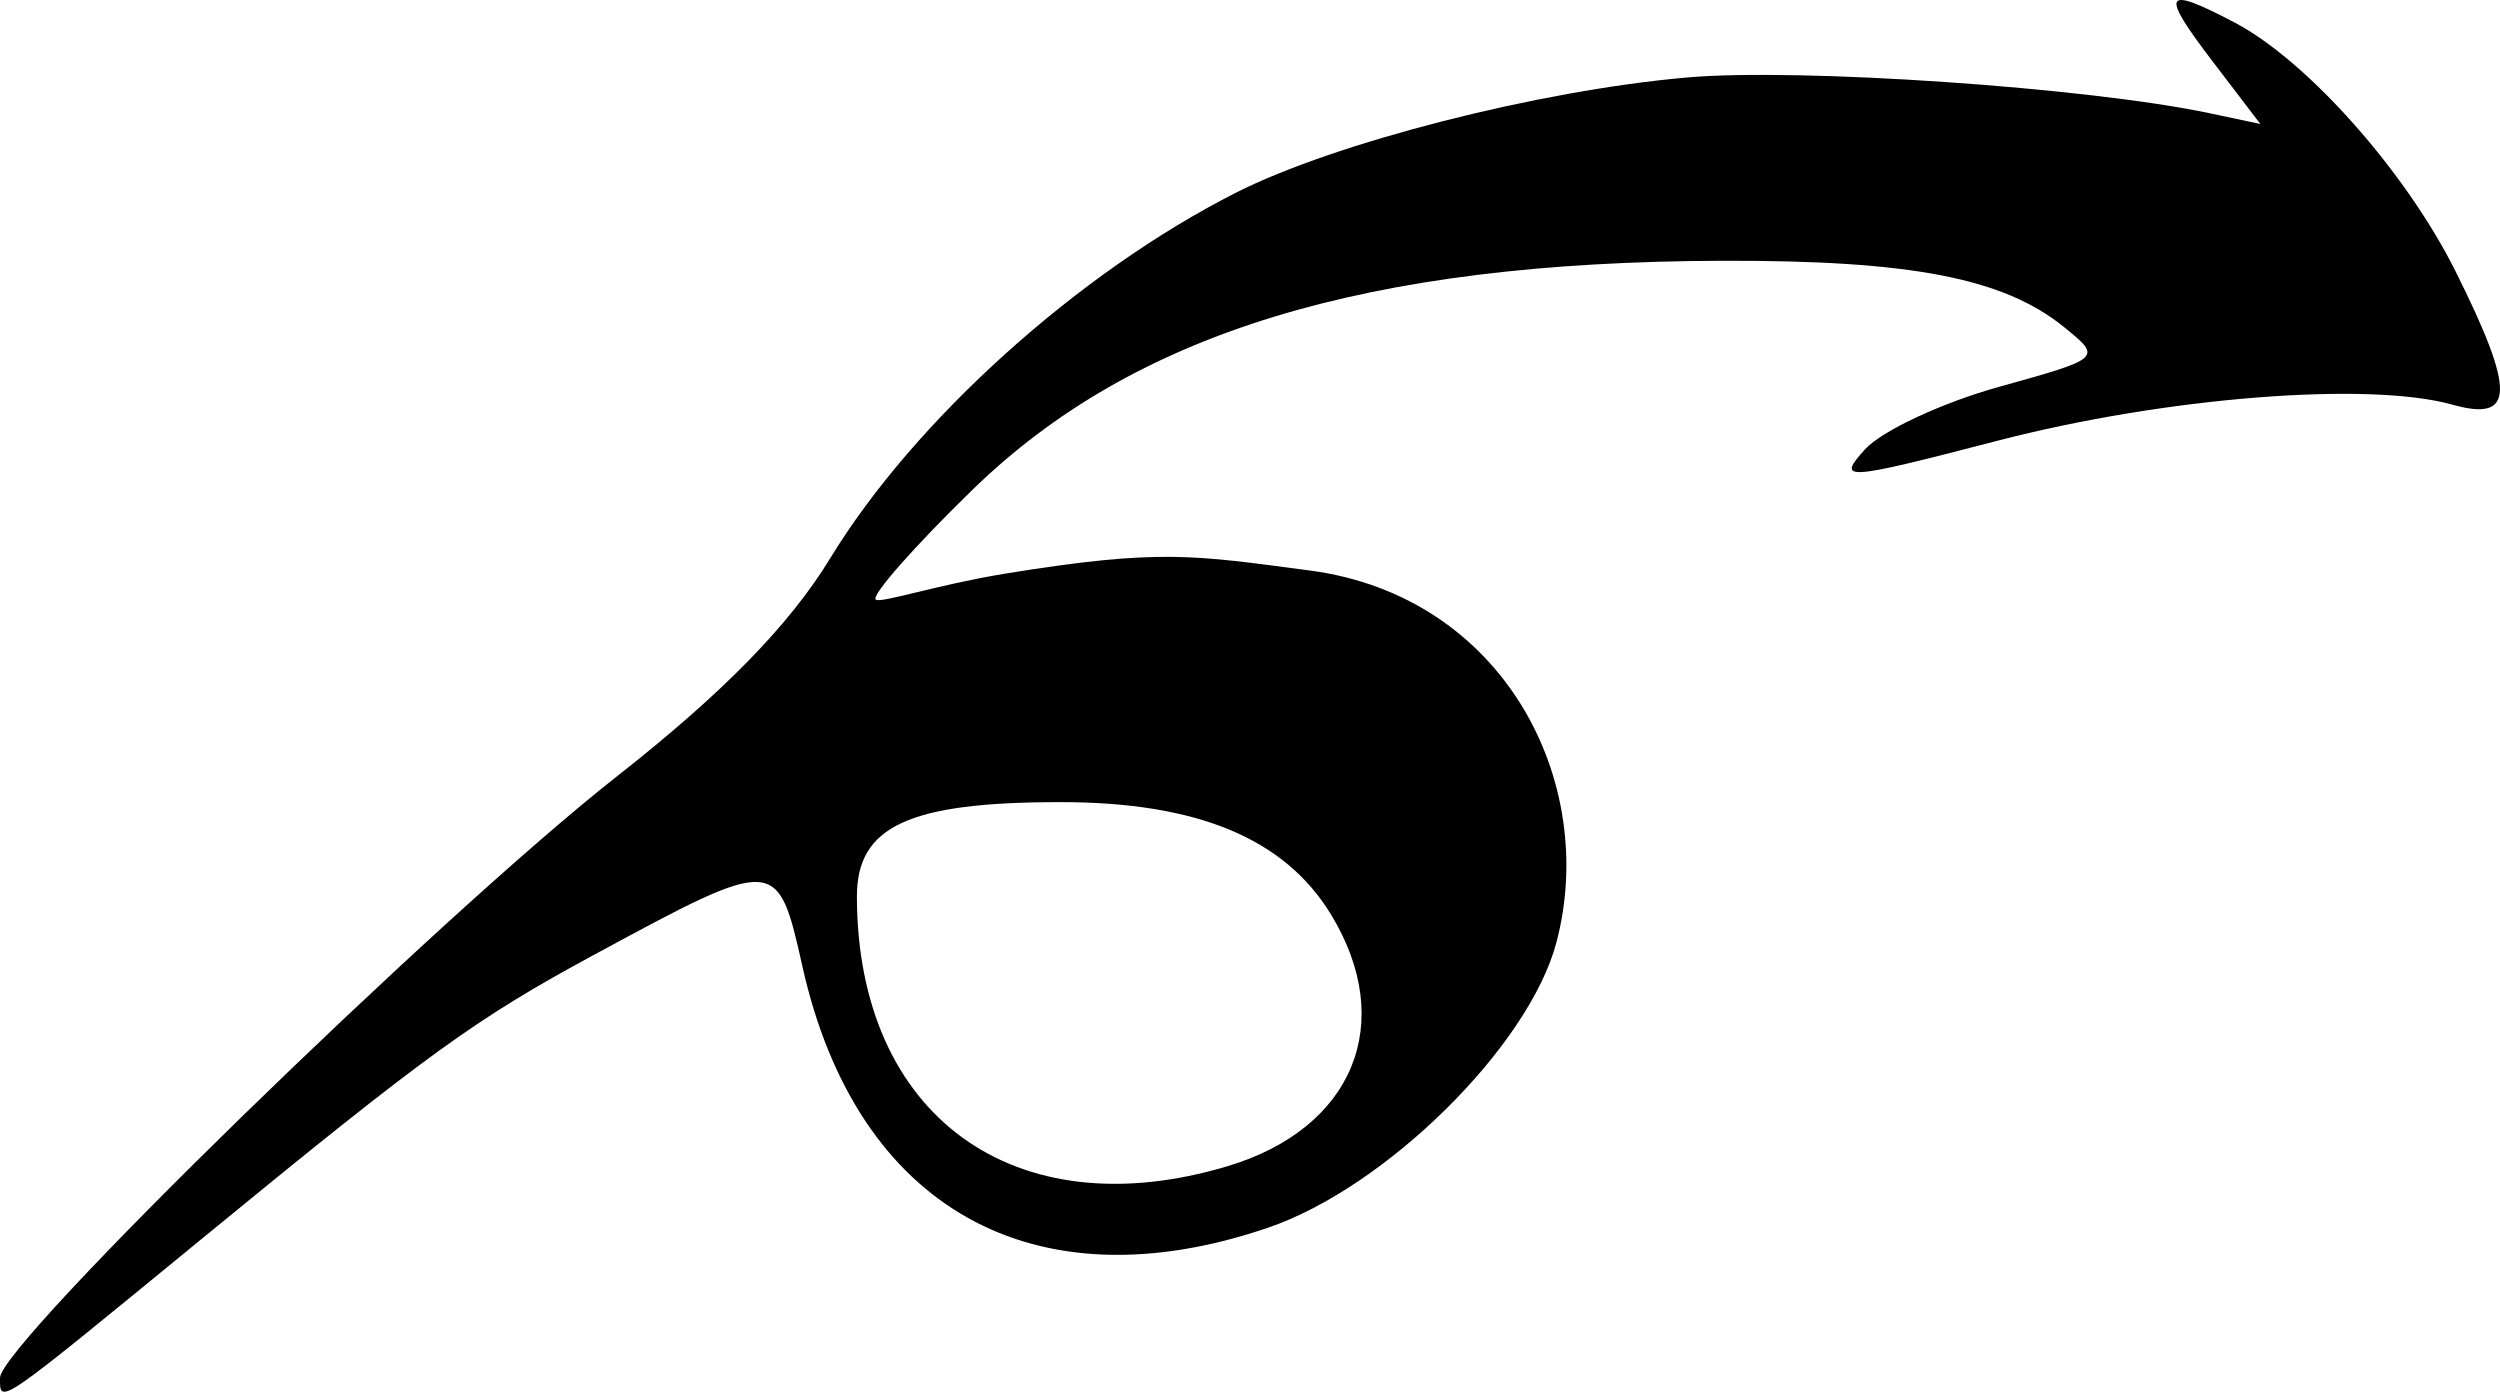 <?xml version="1.0" encoding="UTF-8" standalone="no"?>
<!-- Created with Inkscape (http://www.inkscape.org/) -->

<svg
   xmlns:dc="http://purl.org/dc/elements/1.1/"
   xmlns:cc="http://creativecommons.org/ns#"
   xmlns:rdf="http://www.w3.org/1999/02/22-rdf-syntax-ns#"
   xmlns:svg="http://www.w3.org/2000/svg"
   xmlns="http://www.w3.org/2000/svg"
   xmlns:sodipodi="http://sodipodi.sourceforge.net/DTD/sodipodi-0.dtd"
   xmlns:inkscape="http://www.inkscape.org/namespaces/inkscape"
   version="1.1"
   id="svg2"
   width="1200"
   height="668.04"
   viewBox="0 0 1200 668.04"
   sodipodi:docname="-functional-analysis-logo.svg"
   inkscape:version="0.92.4 (5da689c313, 2019-01-14)">
  <defs
     id="defs6" />
  <sodipodi:namedview
     pagecolor="#ffffff"
     bordercolor="#666666"
     borderopacity="1"
     objecttolerance="10"
     gridtolerance="10"
     guidetolerance="10"
     inkscape:pageopacity="0"
     inkscape:pageshadow="2"
     inkscape:window-width="1920"
     inkscape:window-height="1017"
     id="namedview4"
     showgrid="false"
     inkscape:zoom="0.4277996"
     inkscape:cx="87.29898"
     inkscape:cy="3.7675556"
     inkscape:window-x="-8"
     inkscape:window-y="-8"
     inkscape:window-maximized="1"
     inkscape:current-layer="svg2" />
  <path
     style="fill:#000000;stroke-width:8.393"
     d="m 0.004,661.368 c 0,-16.253 210.453,-221.431 296.274,-288.846 50.782,-39.891 82.728,-72.568 102.254,-104.593 40.328,-66.142 119.112,-137.13 194.673,-175.411 47.634,-24.133 145.562,-49.139 216.738,-55.345 53.85,-4.696 192.327,4.805 250.82,17.208 l 24.205,5.133 -23.103,-30.29 c -25.285,-33.15 -23.414,-36.342 10.78,-18.392 34.834,18.287 82.168,71.596 106.03,119.415 28.855,57.827 28.507,72.388 -1.532,63.988 -40.434,-11.308 -138.095,-3.543 -218.595,17.381 -73.554,19.118 -77.172,19.351 -63.351,4.079 8.062,-8.908 36.997,-22.408 64.3,-29.999 49.467,-13.753 49.577,-13.854 31.205,-28.731 -28.97,-23.459 -73.329,-32.06 -163.973,-31.794 -171.116,0.502 -282.301,34.425 -359.782,109.774 -27.727,26.964 -48.711,50.728 -46.63,52.809 2.081,2.081 29.306,-7.066 62.233,-12.424 74.411,-12.109 90.503,-8.799 145.948,-1.52 93.728,12.306 138.939,101.908 118.544,178.686 -13.217,49.754 -81.81,117.529 -138.497,136.844 C 496.154,627.635 411.129,579.923 385.187,464.002 373.283,410.809 372.98,410.791 285.371,458.181 228.047,489.19 205.712,505.359 96.525,594.895 -2.243,675.888 0.004,674.34 0.004,661.368 Z M 589.219,559.776 c 60.489,-18.123 81.328,-68.881 49.624,-120.873 -22.25,-36.487 -64.165,-53.884 -129.828,-53.884 -72.85,0 -97.76,11.578 -97.699,45.411 0.19,105.197 75.573,160.005 177.904,129.346 z"
     id="path4749"
     inkscape:connector-curvature="0"
     sodipodi:nodetypes="sssssscssssscsssscssscsssscsssc" />
</svg>
